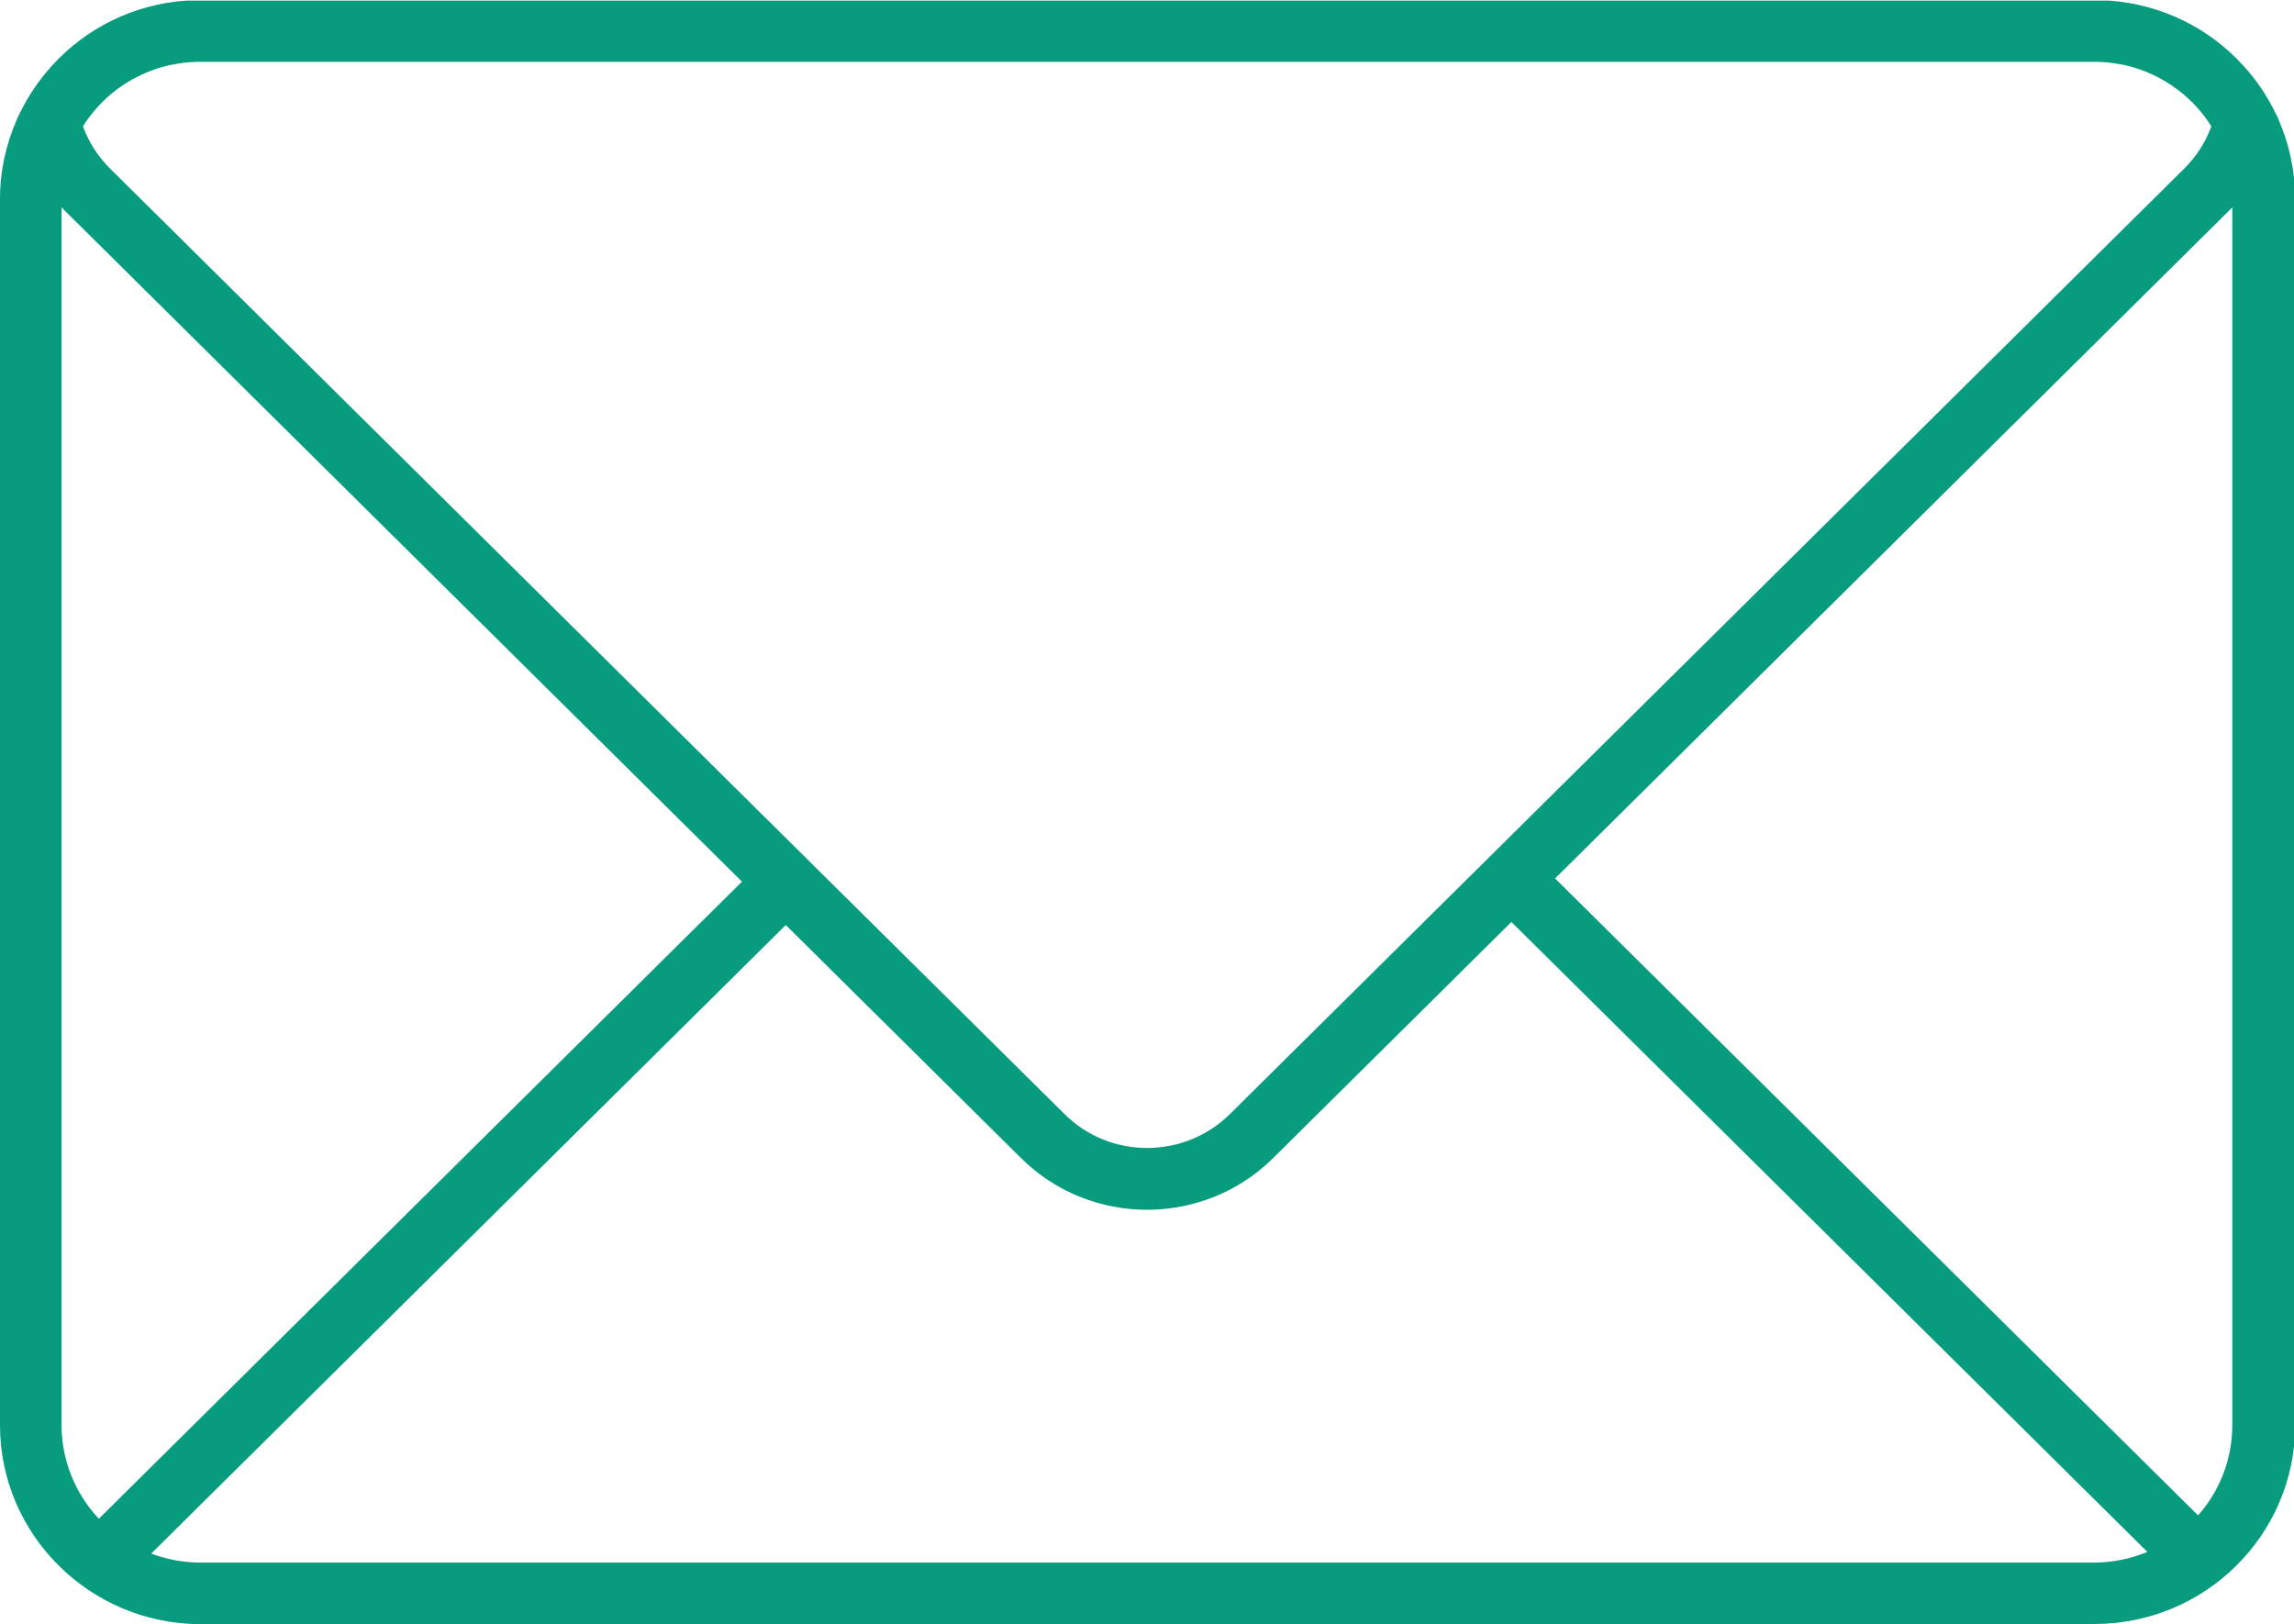 <?xml version="1.0" encoding="UTF-8"?>
<svg id="_レイヤー_2" data-name="レイヤー 2" xmlns="http://www.w3.org/2000/svg" viewBox="0 0 150.17 106.33">
  <defs>
    <style>
      .cls-1 {
        fill: #089c7e;
      }
    </style>
  </defs>
  <g id="Layer_1" data-name="Layer 1">
    <path class="cls-1" d="M137.03,106.33H13.14c-7.24,0-13.14-5.85-13.14-13.03V13.04c0-1.86.4-3.63,1.11-5.23v-.03s.17-.34.17-.34c.56-1.16,1.29-2.23,2.15-3.17C5.67,1.81,8.78.28,12.17.04c.02,0,.03,0,.04,0,.02,0,.03,0,.04,0,.01,0,.02,0,.04,0,.02,0,.03,0,.05,0,.01,0,.02,0,.04,0,.02,0,.03,0,.04,0,.01,0,.03,0,.04,0,.01,0,.03,0,.04,0,.02,0,.03,0,.05,0,.01,0,.03,0,.04,0,.02,0,.03,0,.05,0,.01,0,.03,0,.04,0,.02,0,.03,0,.05,0,.01,0,.02,0,.04,0,.02,0,.03,0,.05,0,.01,0,.02,0,.04,0,.01,0,.03,0,.05,0,.02,0,.03,0,.04,0,.01,0,.03,0,.05,0,.01,0,.03,0,.04,0,.01,0,.03,0,.05,0,.01,0,.03,0,.04,0,.02,0,.03,0,.05,0h123.9s.03,0,.05,0c.01,0,.02,0,.04,0,.02,0,.04,0,.05,0,.01,0,.02,0,.04,0,.02,0,.03,0,.05,0,.01,0,.03,0,.04,0,.02,0,.03,0,.05,0,.01,0,.03,0,.04,0,.02,0,.03,0,.05,0,.01,0,.02,0,.04,0,.01,0,.03,0,.05,0,.01,0,.03,0,.04,0,.02,0,.03,0,.05,0,.01,0,.03,0,.04,0,.01,0,.03,0,.04,0,.01,0,.03,0,.04,0,.01,0,.02,0,.04,0,.01,0,.03,0,.05,0,.01,0,.02,0,.04,0,.02,0,.03,0,.05,0,.01,0,.03,0,.04,0,.01,0,.05,0,.04,0,.01,0,.03,0,.04,0,0,0,0,0,0,0,3.39.25,6.5,1.77,8.74,4.23.87.94,1.59,2.01,2.15,3.17l.17.33v.03c.7,1.6,1.1,3.37,1.1,5.23v80.26c0,7.19-5.89,13.03-13.14,13.03ZM9.9,101.71c1.01.38,2.1.59,3.24.59h123.9c1.25,0,2.45-.25,3.53-.7l-41.63-41.24-15.6,15.46c-4.55,4.51-11.95,4.51-16.5,0l-15.4-15.26L9.9,101.71ZM4.03,13.57v79.73c0,2.36.93,4.52,2.44,6.13l42.1-41.71L4.35,13.9c-.11-.11-.21-.22-.32-.33ZM101.8,57.51l42.09,41.7c1.4-1.58,2.24-3.65,2.24-5.91V13.57c-.1.11-.21.22-.32.33l-44.01,43.61ZM5.43,8.27c.38,1.04.98,1.98,1.77,2.76l62.49,61.91c2.98,2.96,7.83,2.95,10.82,0l62.48-61.91c.79-.78,1.39-1.72,1.77-2.76-.59-.93-1.32-1.73-2.17-2.37,0,0,0,0,0,0,0,0,0,0-.01-.01-1.04-.79-2.26-1.36-3.58-1.65h0s-.05-.01-.07-.01c-.01,0-.02,0-.03,0-.51-.1-1.03-.17-1.56-.18,0,0-.05,0-.08,0-.02,0-.02,0-.04,0-.02,0-.03,0-.04,0,0,0-.03,0-.04,0-.01,0-.02,0-.04,0H13.14s-.03,0-.05,0h-.04s-.03,0-.04,0c-.01,0-.03,0-.04,0-.01,0-.03,0-.04,0-.03,0-.05,0-.08,0h0c-.56.02-1.11.08-1.64.2,0,0,0,0-.01,0-.01,0-.03,0-.04,0,0,0,0,0,0,0-1.29.28-2.48.84-3.5,1.6-.87.65-1.63,1.47-2.23,2.42Z"/>
  </g>
</svg>